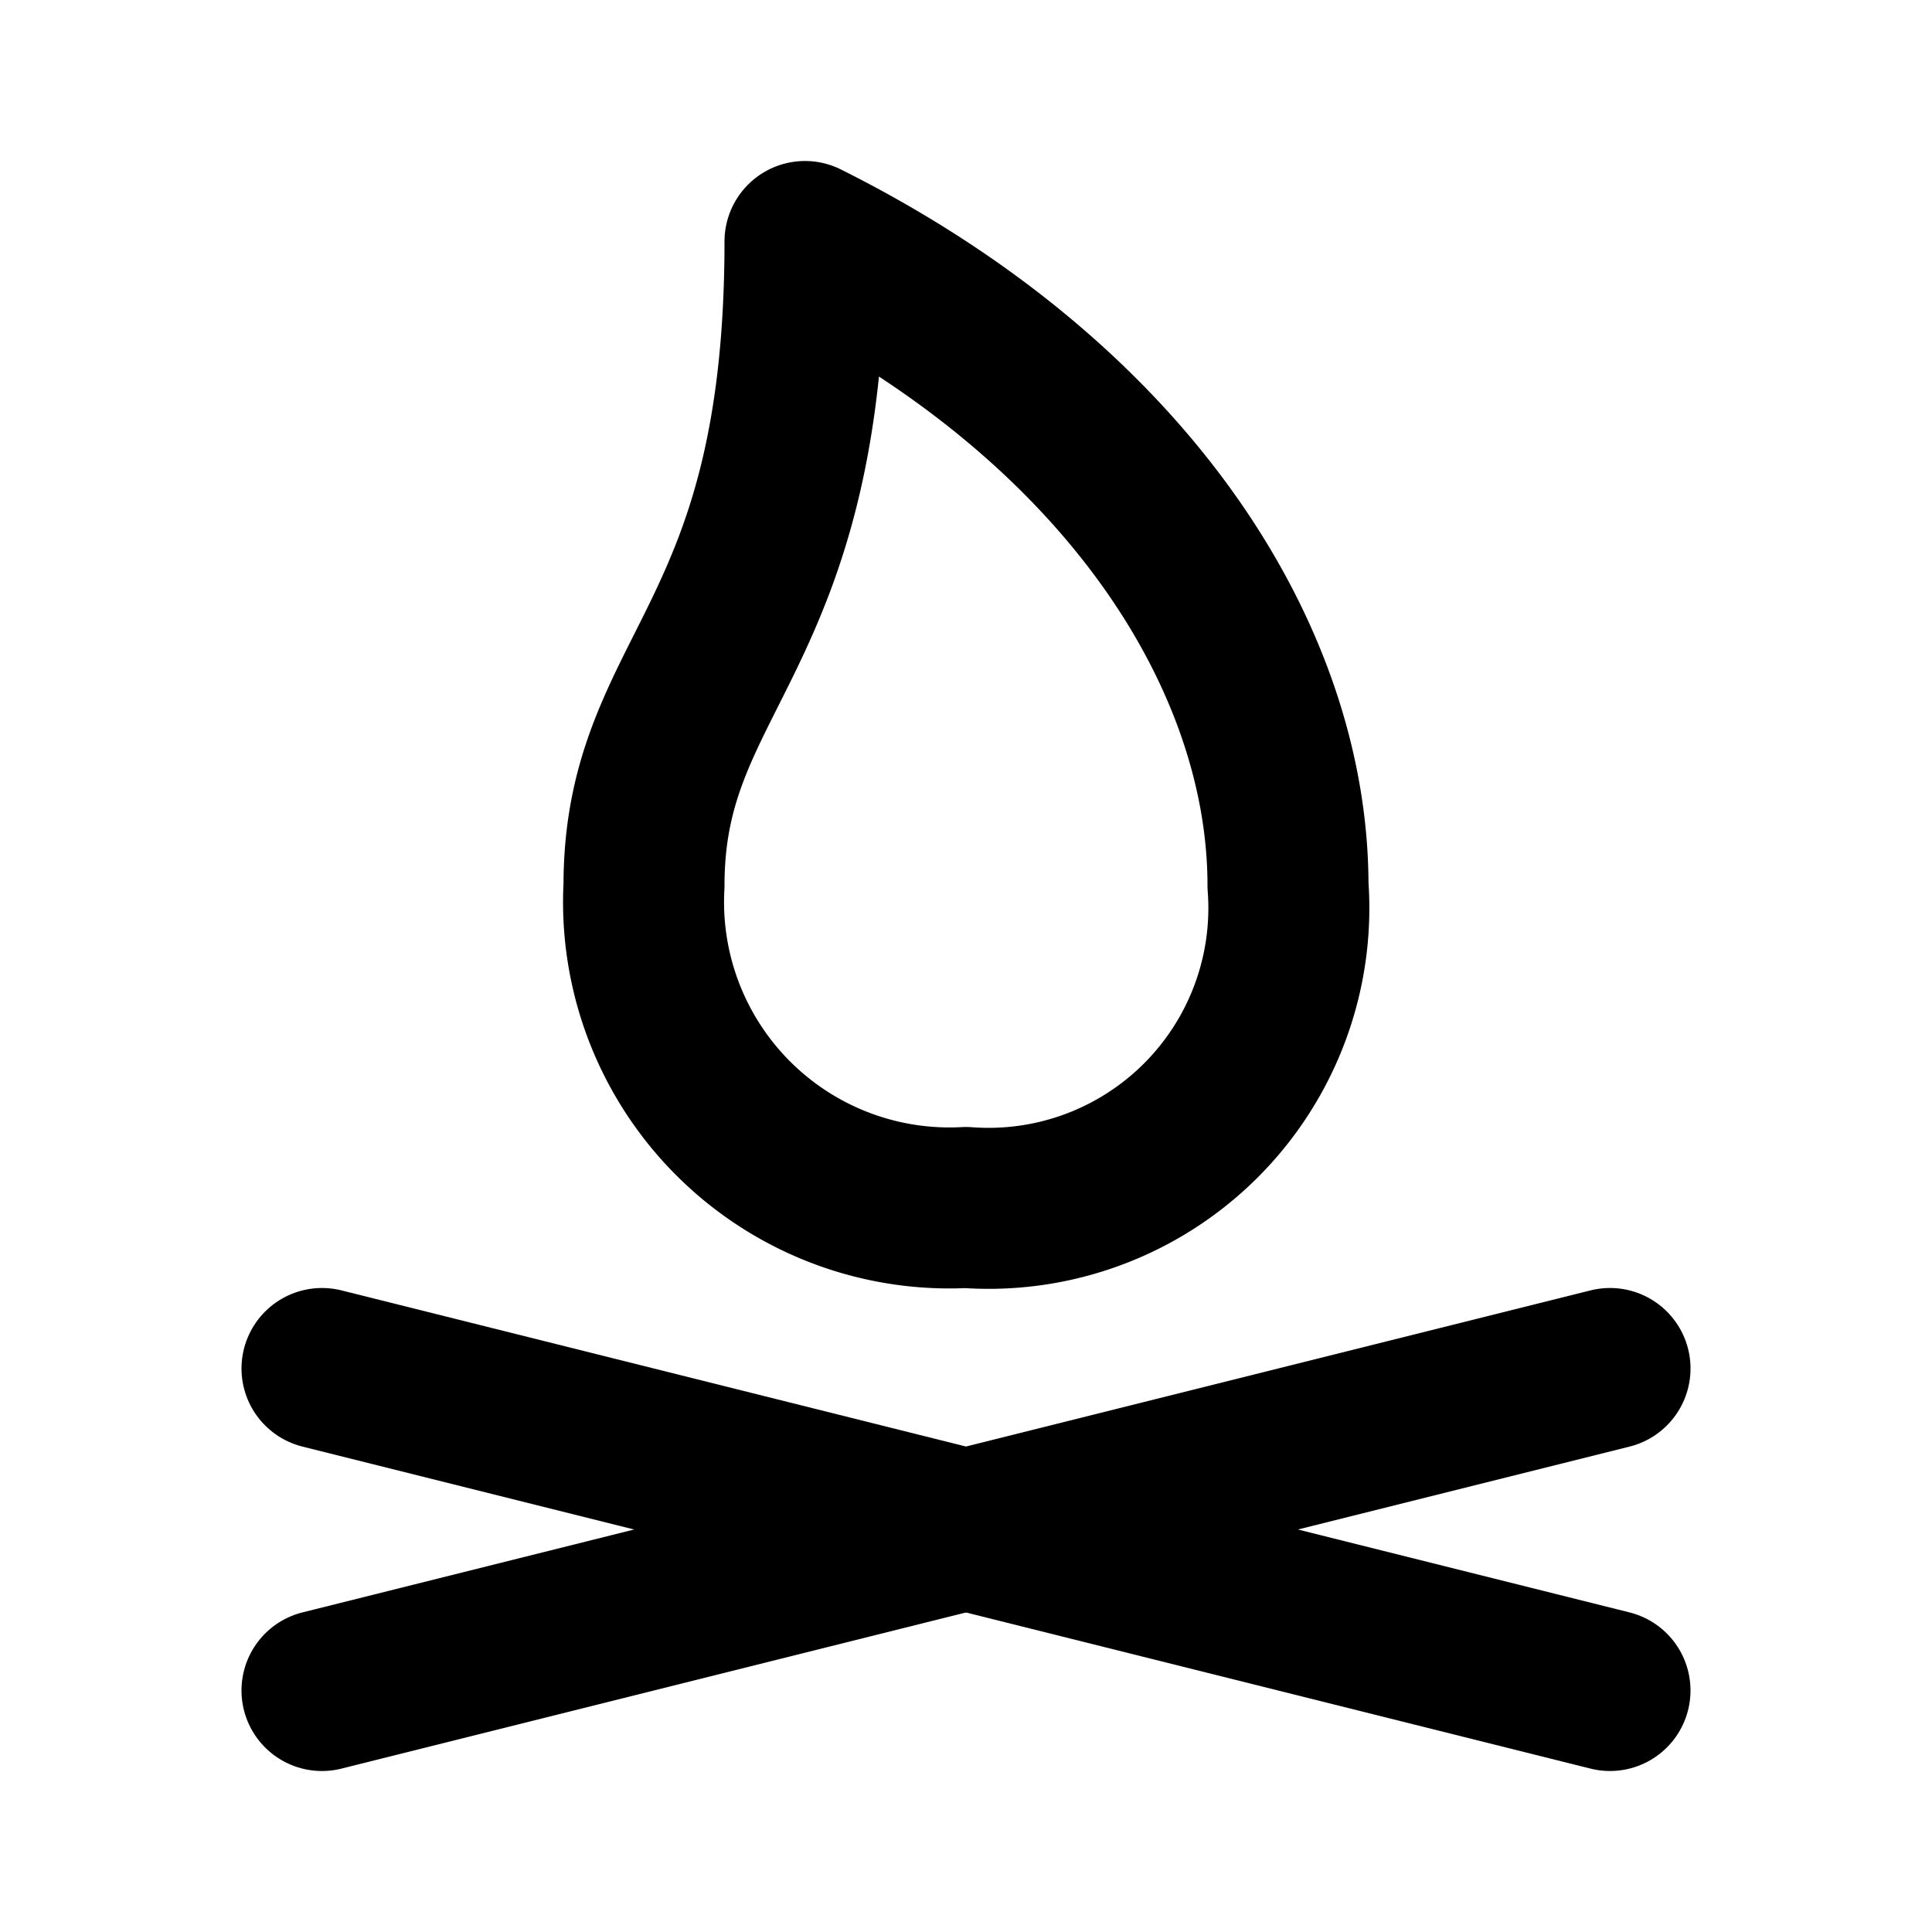 <?xml version="1.0" encoding="utf-8"?><!-- Скачано с сайта svg4.ru / Downloaded from svg4.ru -->
<svg width="800px" height="800px" viewBox="0 0 24 24" id="Line" xmlns="http://www.w3.org/2000/svg"><line id="primary" x1="20" y1="21" x2="4" y2="17" style="fill:none;stroke:#000000;stroke-linecap:round;stroke-linejoin:round;stroke-width:2px"></line><path id="primary-2" data-name="primary" d="M4,21l16-4M10,3c0,5-2,5.31-2,8a3.8,3.8,0,0,0,4,4,3.73,3.73,0,0,0,4-4C16,8.17,14,5,10,3Z" style="fill:none;stroke:#000000;stroke-linecap:round;stroke-linejoin:round;stroke-width:2px"></path></svg>